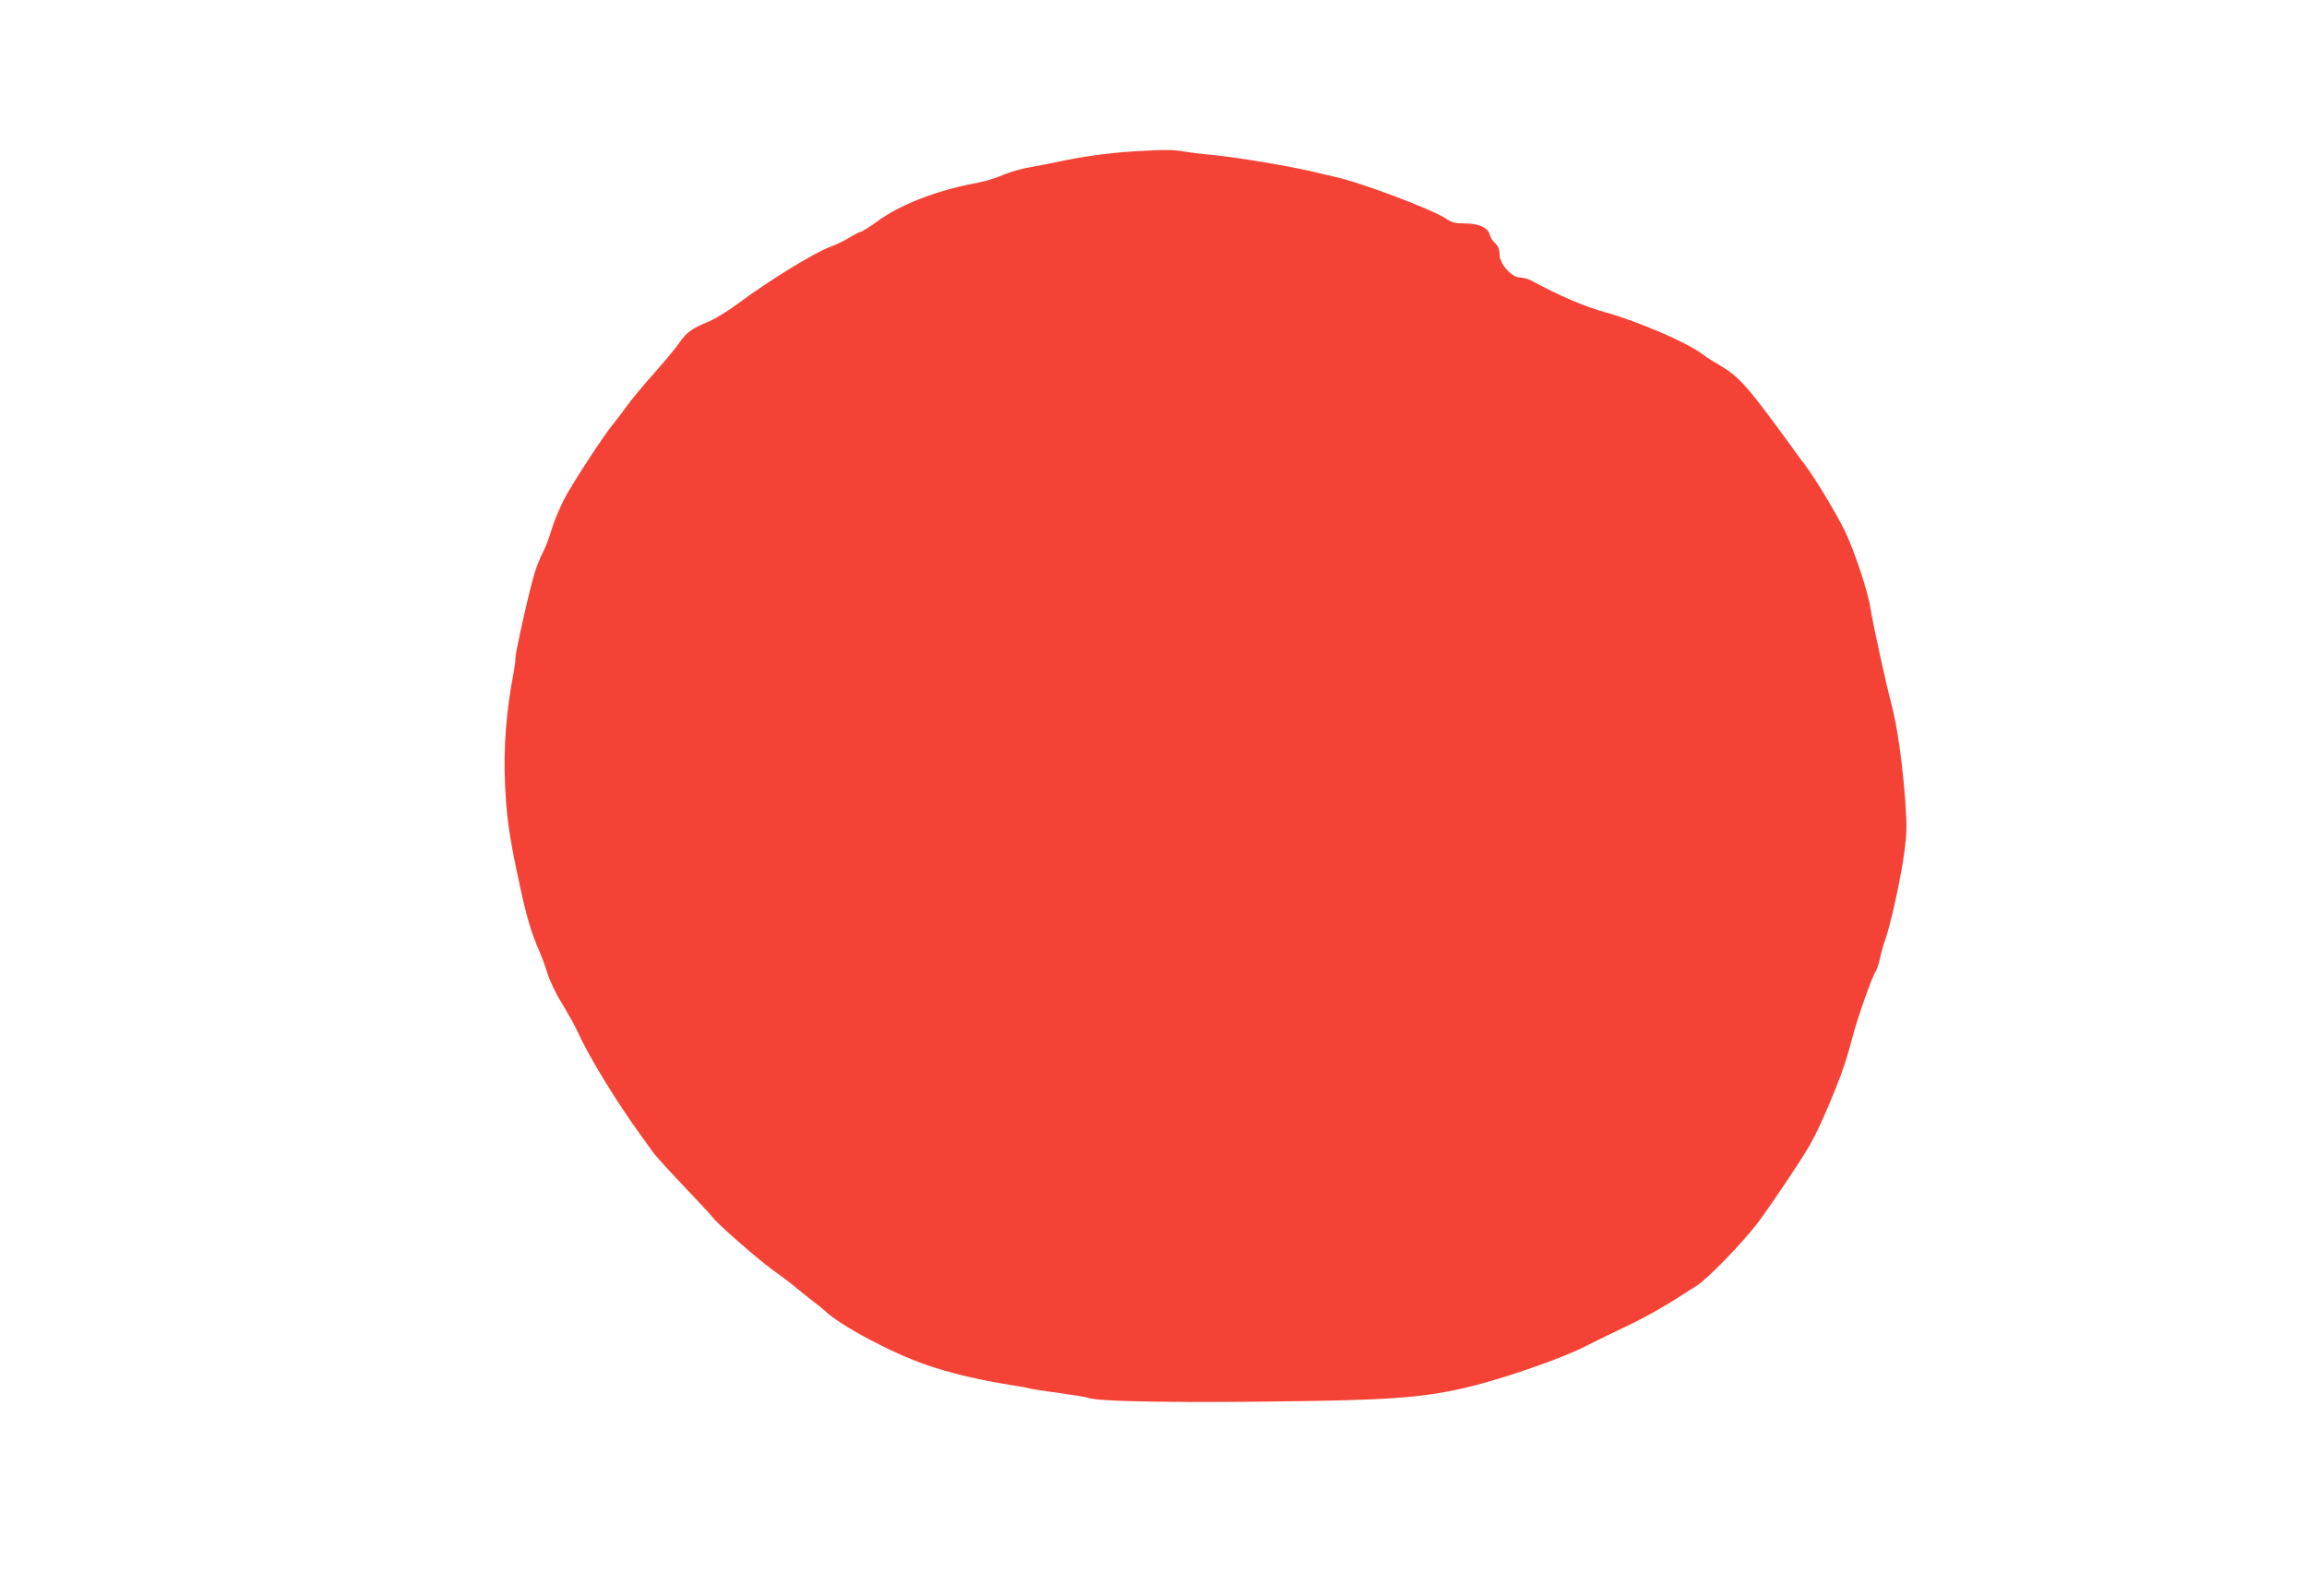 <?xml version="1.0" standalone="no"?>
<!DOCTYPE svg PUBLIC "-//W3C//DTD SVG 20010904//EN"
 "http://www.w3.org/TR/2001/REC-SVG-20010904/DTD/svg10.dtd">
<svg version="1.0" xmlns="http://www.w3.org/2000/svg"
 width="1280pt" height="886pt" viewBox="0 0 1280 886"
 preserveAspectRatio="xMidYMid meet">
<g transform="translate(0,886) scale(0.1,-0.1)"
fill="#f44336" stroke="none">
<path d="M6290 8020 c-134 -8 -292 -30 -430 -60 -47 -10 -116 -23 -155 -30
-38 -7 -95 -23 -125 -35 -69 -29 -109 -41 -185 -55 -209 -41 -406 -119 -528
-209 -38 -28 -78 -53 -90 -57 -12 -3 -42 -19 -67 -34 -25 -16 -71 -38 -104
-50 -92 -35 -332 -182 -506 -311 -63 -47 -135 -91 -180 -109 -85 -35 -113 -57
-155 -118 -16 -24 -78 -98 -137 -165 -60 -67 -130 -151 -155 -187 -26 -36 -56
-76 -68 -90 -49 -56 -235 -341 -277 -425 -25 -49 -56 -124 -68 -165 -12 -41
-33 -97 -47 -124 -14 -27 -34 -76 -45 -110 -26 -80 -108 -443 -108 -477 0 -15
-4 -49 -9 -76 -41 -206 -58 -421 -49 -618 8 -187 22 -290 78 -550 40 -189 67
-281 113 -385 13 -30 34 -87 46 -126 12 -40 49 -115 83 -170 33 -55 72 -124
85 -154 59 -132 213 -384 348 -570 30 -41 62 -86 72 -100 10 -14 84 -96 166
-182 82 -86 155 -165 163 -176 24 -34 255 -236 334 -292 41 -29 100 -73 130
-99 30 -25 73 -59 95 -76 22 -16 49 -38 61 -49 83 -81 369 -234 564 -301 137
-47 291 -83 464 -111 55 -8 103 -17 106 -19 3 -2 76 -14 161 -25 85 -12 157
-24 161 -26 38 -24 534 -31 1253 -19 495 8 674 26 935 96 188 51 463 149 570
204 36 19 135 67 221 108 140 67 233 121 405 233 61 39 252 237 334 344 61 81
212 303 280 416 39 62 101 197 165 359 31 76 60 169 85 265 24 94 106 328 126
357 8 12 19 46 25 75 6 29 19 76 29 103 29 79 88 348 106 485 14 107 15 148 5
285 -15 208 -45 416 -76 535 -33 125 -101 435 -116 529 -15 100 -90 324 -144
436 -49 99 -161 286 -218 362 -20 26 -55 73 -76 103 -250 344 -291 390 -411
460 -30 17 -68 42 -85 55 -86 65 -354 180 -535 231 -115 31 -264 95 -410 175
-19 10 -49 19 -66 19 -47 0 -114 75 -114 128 0 28 -7 45 -24 62 -14 12 -28 34
-31 49 -9 38 -62 61 -139 61 -52 0 -70 5 -102 26 -75 51 -478 203 -619 233
-27 6 -79 18 -115 27 -139 33 -429 81 -570 95 -52 4 -120 13 -150 18 -62 11
-102 11 -280 1z"/>
</g>
</svg>
